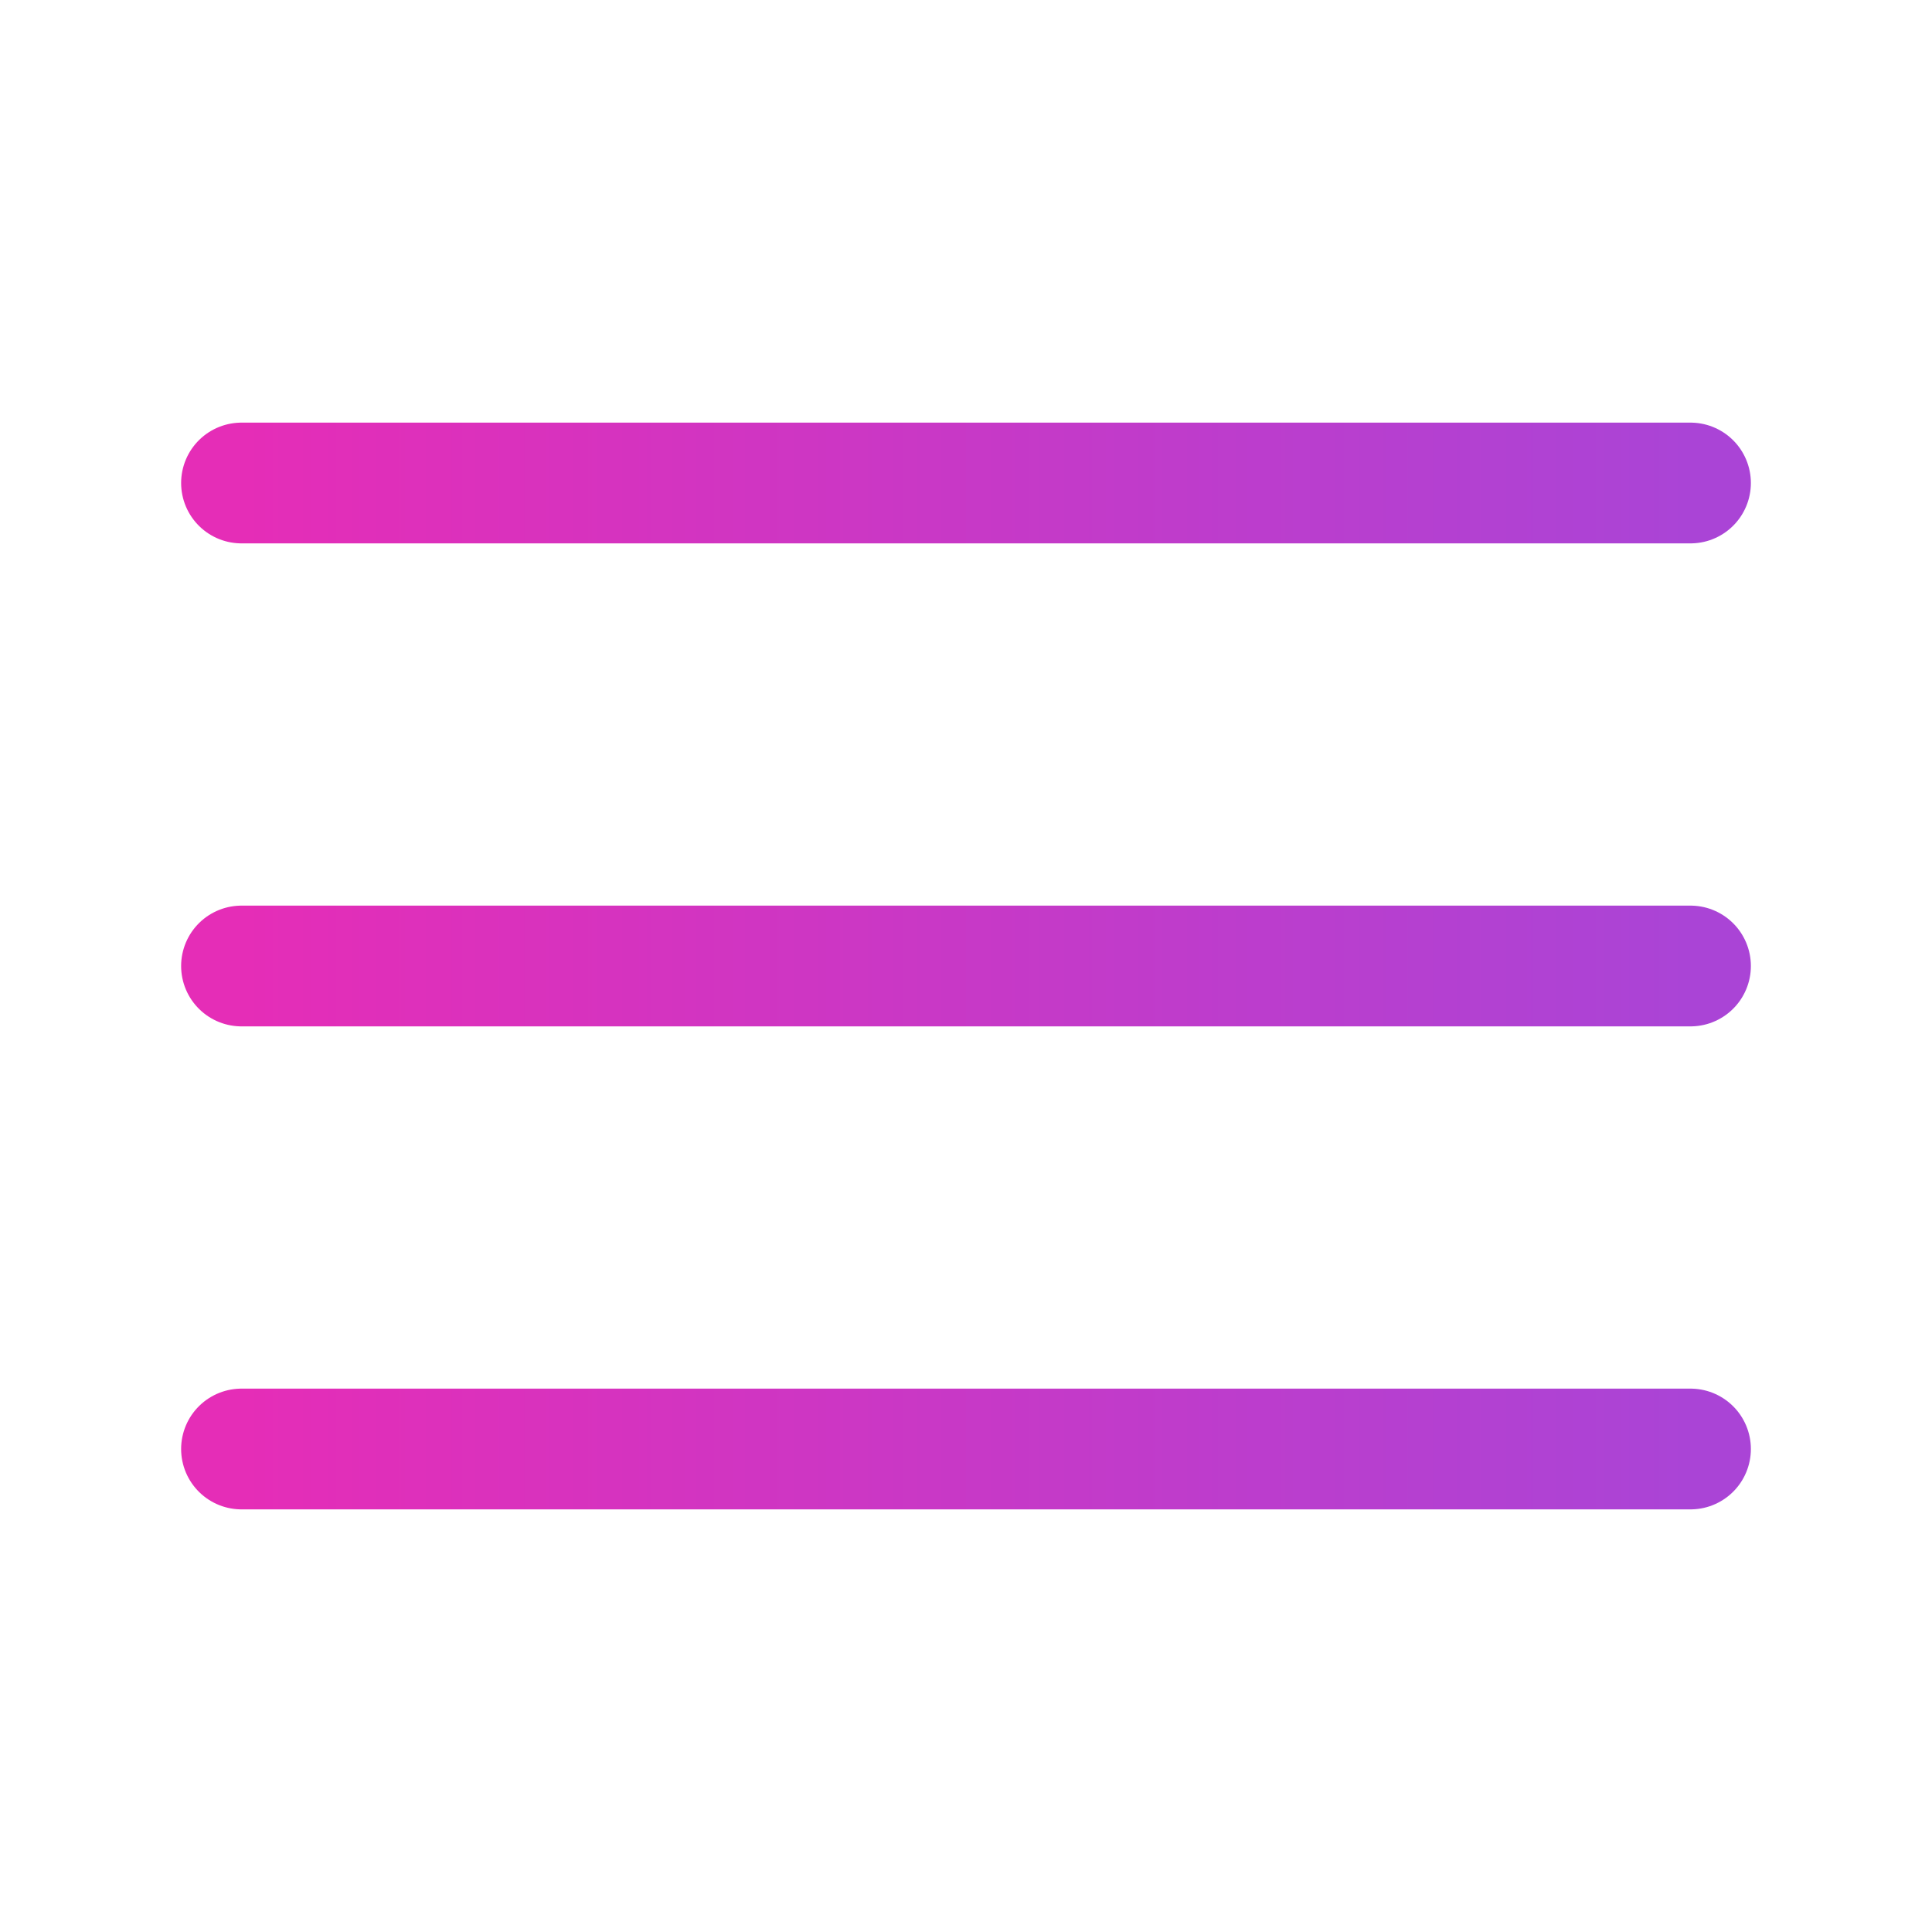 <svg width="32" height="32" viewBox="0 0 32 32" fill="none" xmlns="http://www.w3.org/2000/svg">
<path d="M4 16H28" stroke="url(#paint0_linear_608_257)" stroke-width="2" stroke-linecap="round" stroke-linejoin="round"/>
<path d="M4 8H28" stroke="url(#paint1_linear_608_257)" stroke-width="2" stroke-linecap="round" stroke-linejoin="round"/>
<path d="M4 24H28" stroke="url(#paint2_linear_608_257)" stroke-width="2" stroke-linecap="round" stroke-linejoin="round"/>
<defs>
<linearGradient id="paint0_linear_608_257" x1="4" y1="16.5" x2="28" y2="16.5" gradientUnits="userSpaceOnUse">
<stop stop-color="#E52DB7"/>
<stop offset="1" stop-color="#AA44D6"/>
</linearGradient>
<linearGradient id="paint1_linear_608_257" x1="4" y1="8.5" x2="28" y2="8.5" gradientUnits="userSpaceOnUse">
<stop stop-color="#E52DB7"/>
<stop offset="1" stop-color="#AA44D6"/>
</linearGradient>
<linearGradient id="paint2_linear_608_257" x1="4" y1="24.5" x2="28" y2="24.5" gradientUnits="userSpaceOnUse">
<stop stop-color="#E52DB7"/>
<stop offset="1" stop-color="#AA44D6"/>
</linearGradient>
</defs>
</svg>
